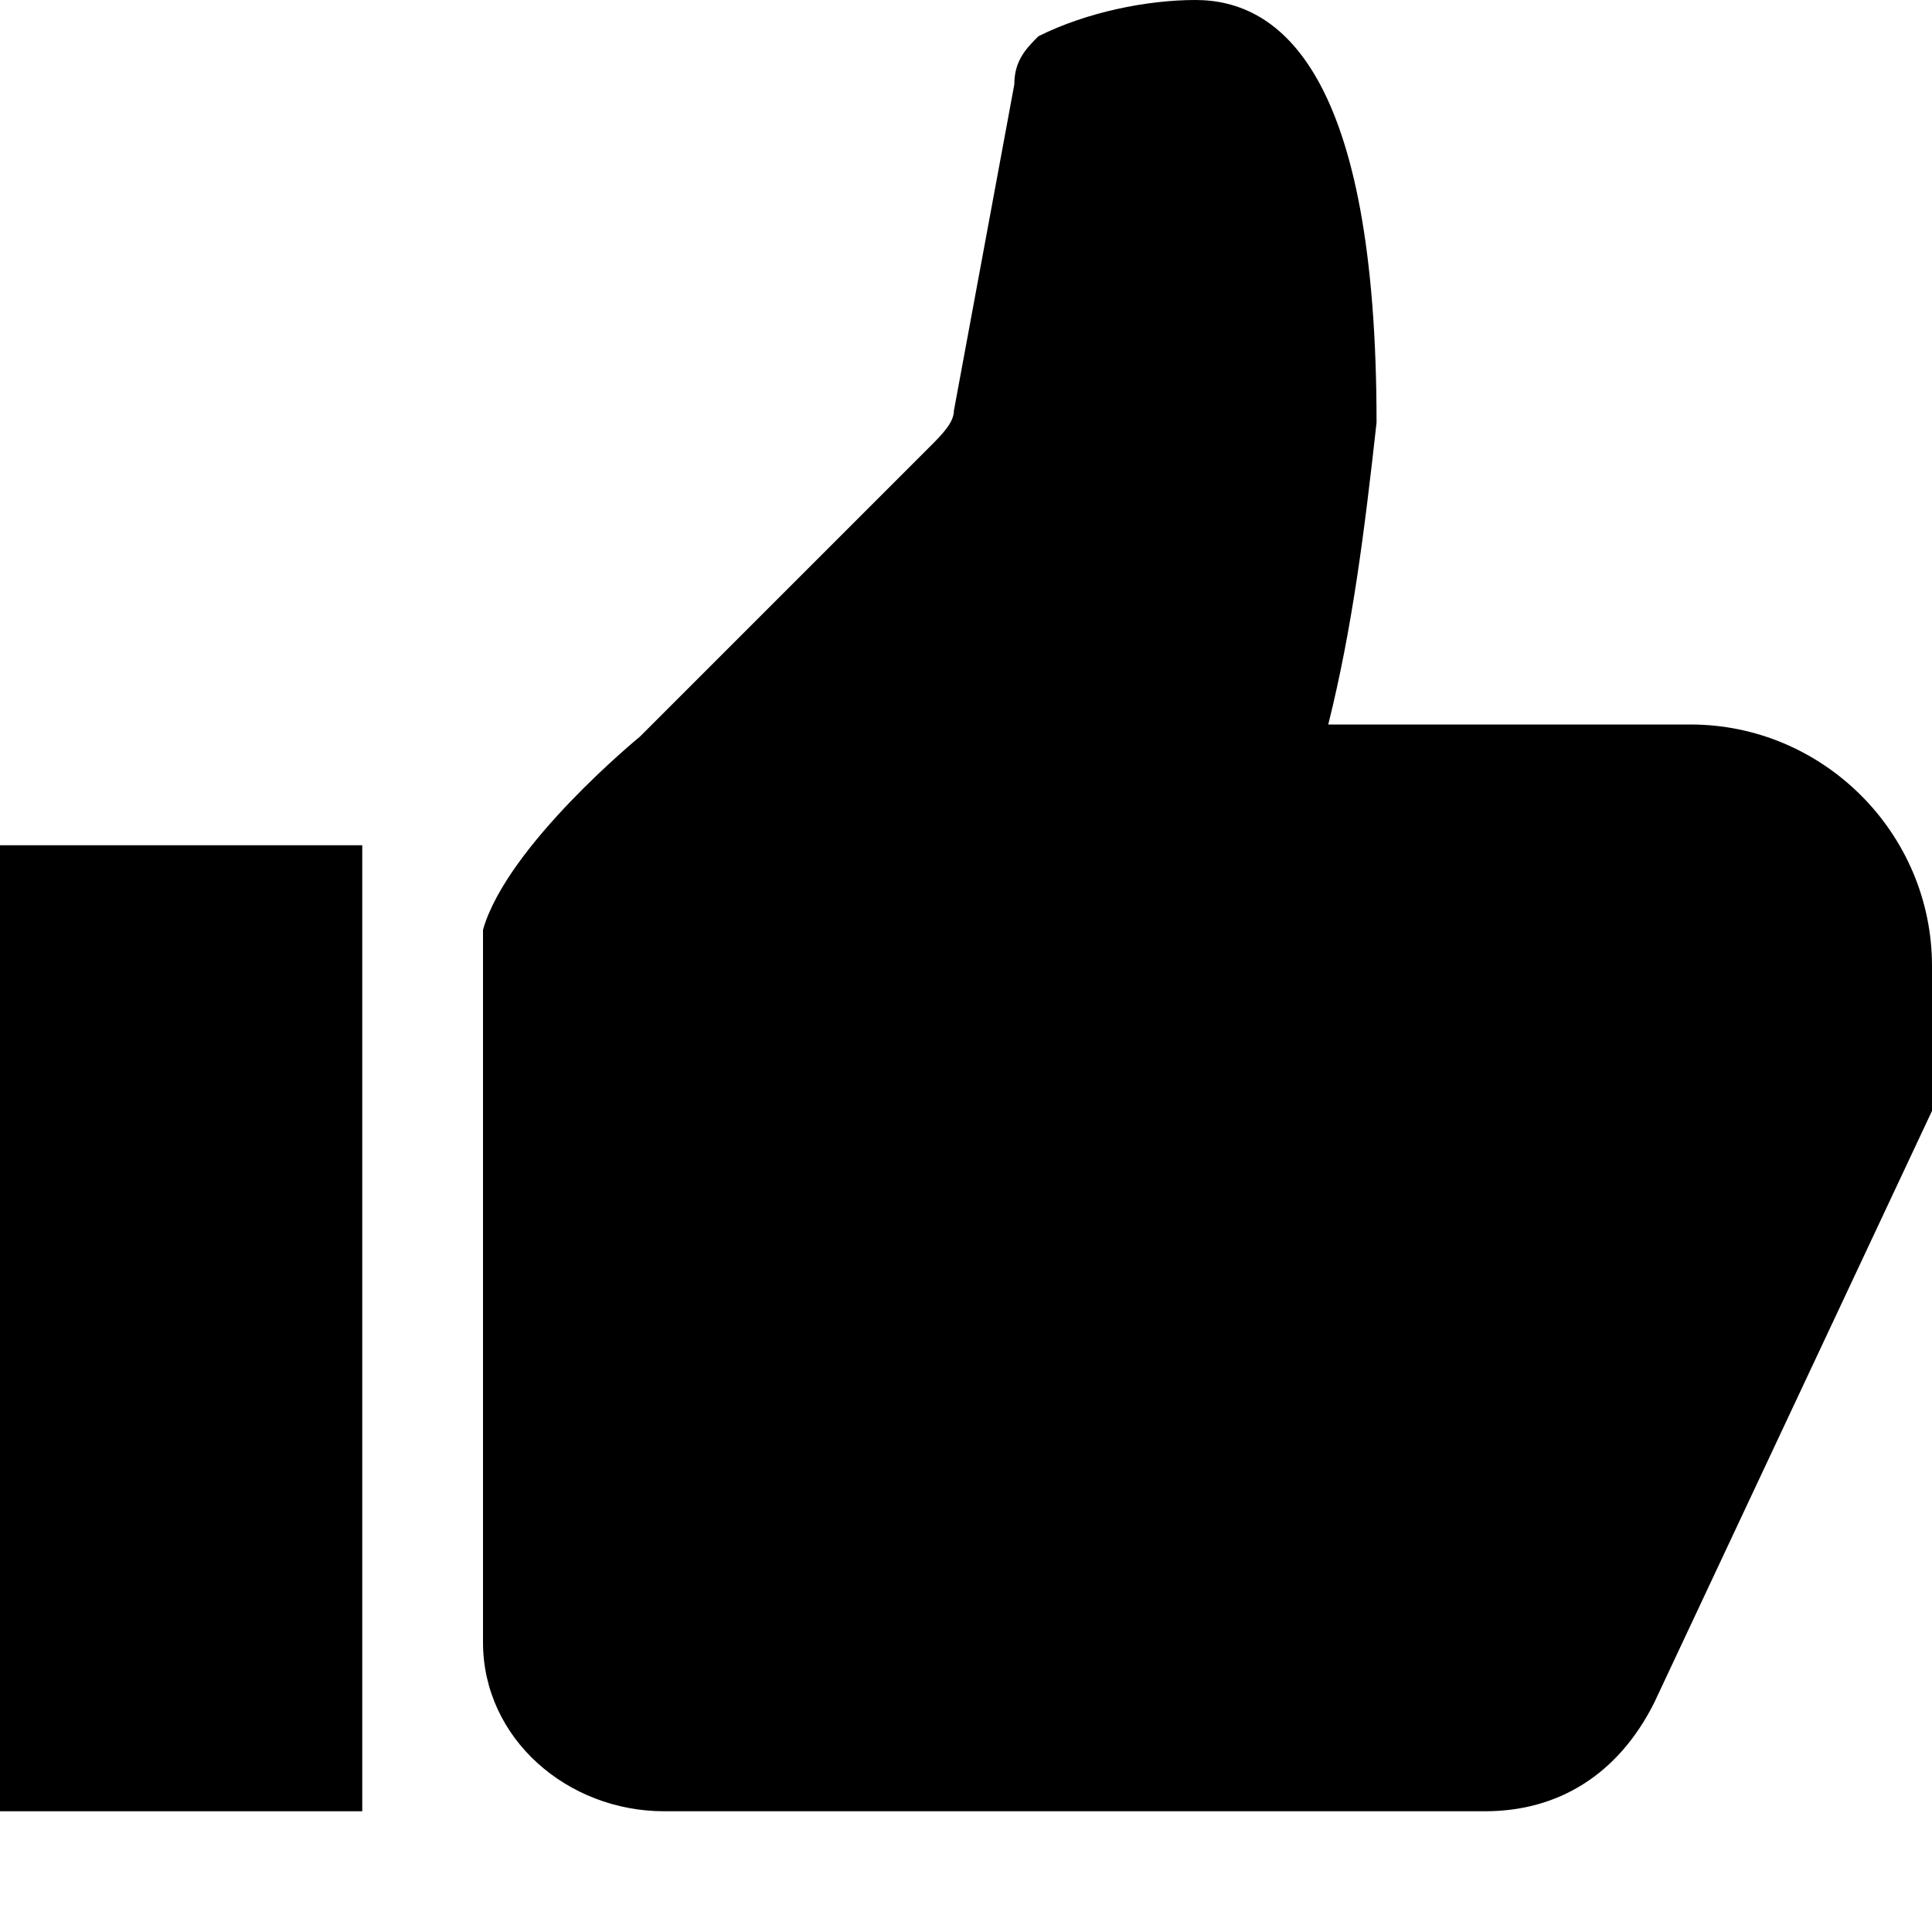 <svg version="1.1" xmlns="http://www.w3.org/2000/svg" viewBox="0 0 16 16">
<g>
<polygon class="icon-bg" points="0.5,14.6 0.5,7.8 2.5,7.8 2.5,14.4"/>
<path class="icon-bg" d="M9.9,0.6c-0.4,0-0.8,0.1-1.2,0.3C8.6,1,8.5,1.1,8.5,1.2L8,3.8C8,3.9,7.9,4,7.9,4.1L5.5,6.4c0,0-1.1,0.8-1.2,1.5c0,0.1,0,0.2,0,0.2v5.3c0,0.7,0.7,1.3,1.4,1.3h6.4c0.6,0,1.1-0.3,1.3-0.8l2.1-4.6c0.1-0.2,0.1-0.3,0.1-0.5V8.1c0-1-0.8-1.9-1.9-1.9h-2.8c0.2-0.8,0.3-1.6,0.3-2.3C11.3,1.1,10.6,0.6,9.9,0.6z"/>
<g><path class="icon-border" d="M2,8v6H1V8H2 M3,7H0v8h3V7z"/></g>
<path class="icon-border" d="M9.9,1L9.9,1c0,0,0.5,0.3,0.5,2.5c0,0.8-0.1,1.5-0.3,2.2L9.8,7H14c0.6,0,1,0.4,1,1v0.8v0.1l-2.3,4.9c-0.1,0.2-0.3,0.3-0.5,0.3H5.5C5.3,14,5,13.9,5,13.6V7.9C5.2,7.5,5.5,7.2,5.8,7l0.1-0.1l2.5-2.5l0.1-0.1l0.1-0.1C8.7,4,8.8,3.9,8.8,3.7V3.6V3.5L9.2,1C9.5,1,9.7,1,9.9,1 M9.9,0C9.5,0,9,0.1,8.6,0.3C8.5,0.4,8.4,0.5,8.4,0.7L7.9,3.4c0,0.1-0.1,0.2-0.2,0.3L5.3,6.1c0,0-1.1,0.9-1.3,1.6C4,7.8,4,7.9,4,8v5.6C4,14.4,4.7,15,5.5,15h6.8c0.6,0,1.1-0.3,1.4-0.9L16,9.2c0-0.1,0-0.3,0-0.4V8c0-1.1-0.9-2-2-2h-3c0.2-0.8,0.3-1.6,0.4-2.5C11.4,0.6,10.6,0,9.9,0z"/>
</g>
</svg>
